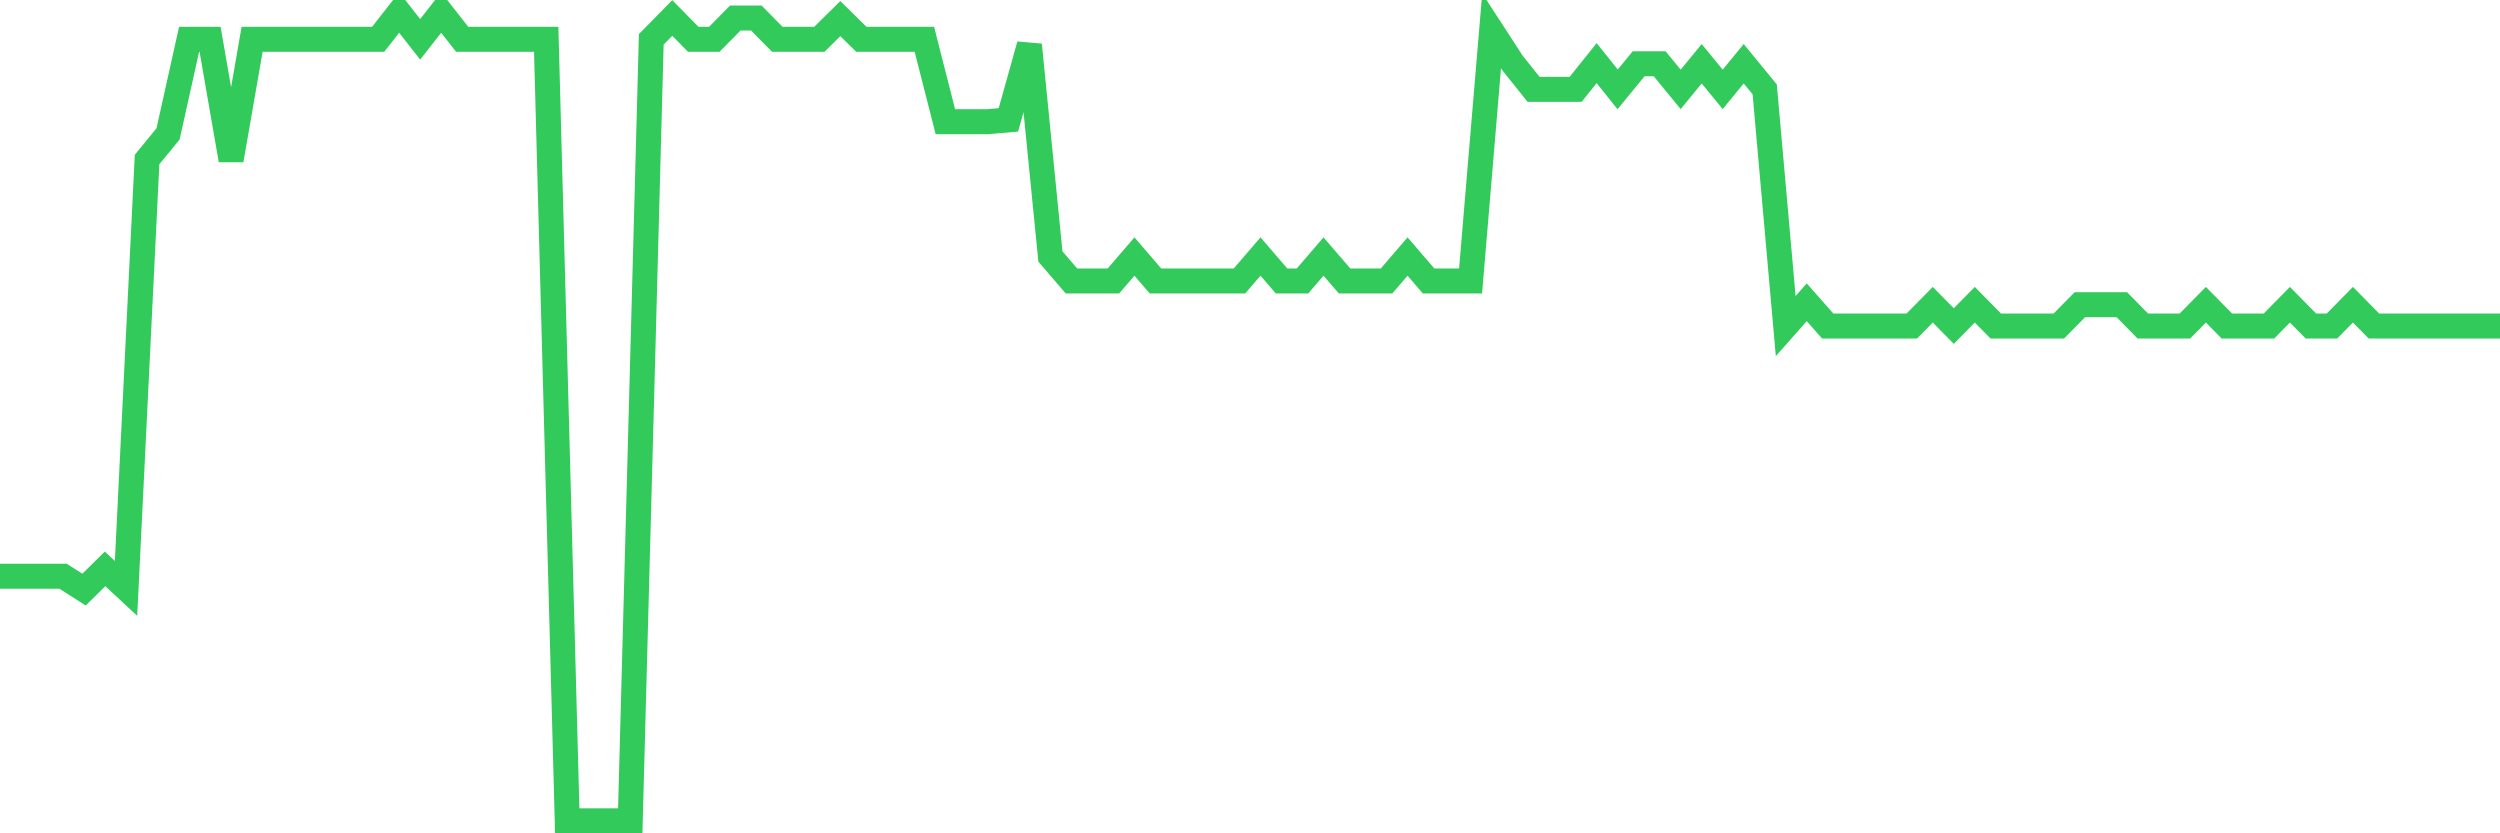 <svg
  xmlns="http://www.w3.org/2000/svg"
  xmlns:xlink="http://www.w3.org/1999/xlink"
  width="120"
  height="40"
  viewBox="0 0 120 40"
  preserveAspectRatio="none"
>
  <polyline
    points="0,27.658 1.008,27.658 2.017,27.658 3.025,27.658 4.034,28.302 5.042,27.306 6.05,28.243 7.059,7.657 8.067,6.427 9.076,1.888 10.084,1.888 11.092,7.686 12.101,1.888 13.109,1.888 14.118,1.888 15.126,1.888 16.134,1.888 17.143,1.888 18.151,1.888 19.16,0.6 20.168,1.888 21.176,0.6 22.185,1.888 23.193,1.888 24.202,1.888 25.21,1.888 26.218,1.888 27.227,39.4 28.235,39.4 29.244,39.4 30.252,39.4 31.261,1.888 32.269,0.864 33.277,1.888 34.286,1.888 35.294,0.864 36.303,0.864 37.311,1.888 38.319,1.888 39.328,1.888 40.336,0.893 41.345,1.888 42.353,1.888 43.361,1.888 44.37,1.888 45.378,5.842 46.387,5.842 47.395,5.842 48.403,5.754 49.412,2.152 50.42,12.313 51.429,13.485 52.437,13.485 53.445,13.485 54.454,12.313 55.462,13.485 56.471,13.485 57.479,13.485 58.487,13.485 59.496,13.485 60.504,12.313 61.513,13.485 62.521,13.485 63.529,12.313 64.538,13.485 65.546,13.485 66.555,13.485 67.563,12.313 68.571,13.485 69.58,13.485 70.588,13.485 71.597,1.478 72.605,3.03 73.613,4.29 74.622,4.29 75.63,4.29 76.639,3.03 77.647,4.29 78.655,3.06 79.664,3.06 80.672,4.29 81.681,3.06 82.689,4.29 83.697,3.06 84.706,4.29 85.714,15.651 86.723,14.509 87.731,15.651 88.739,15.651 89.748,15.651 90.756,15.651 91.765,15.651 92.773,14.627 93.782,15.651 94.79,14.627 95.798,15.651 96.807,15.651 97.815,15.651 98.824,15.651 99.832,14.627 100.84,14.627 101.849,14.627 102.857,15.651 103.866,15.651 104.874,15.651 105.882,14.627 106.891,15.651 107.899,15.651 108.908,15.651 109.916,14.627 110.924,15.651 111.933,15.651 112.941,14.627 113.95,15.651 114.958,15.651 115.966,15.651 116.975,15.651 117.983,15.651 118.992,15.651 120,15.651"
    fill="none"
    stroke="#32ca5b"
    stroke-width="1.2"
  >
  </polyline>
</svg>